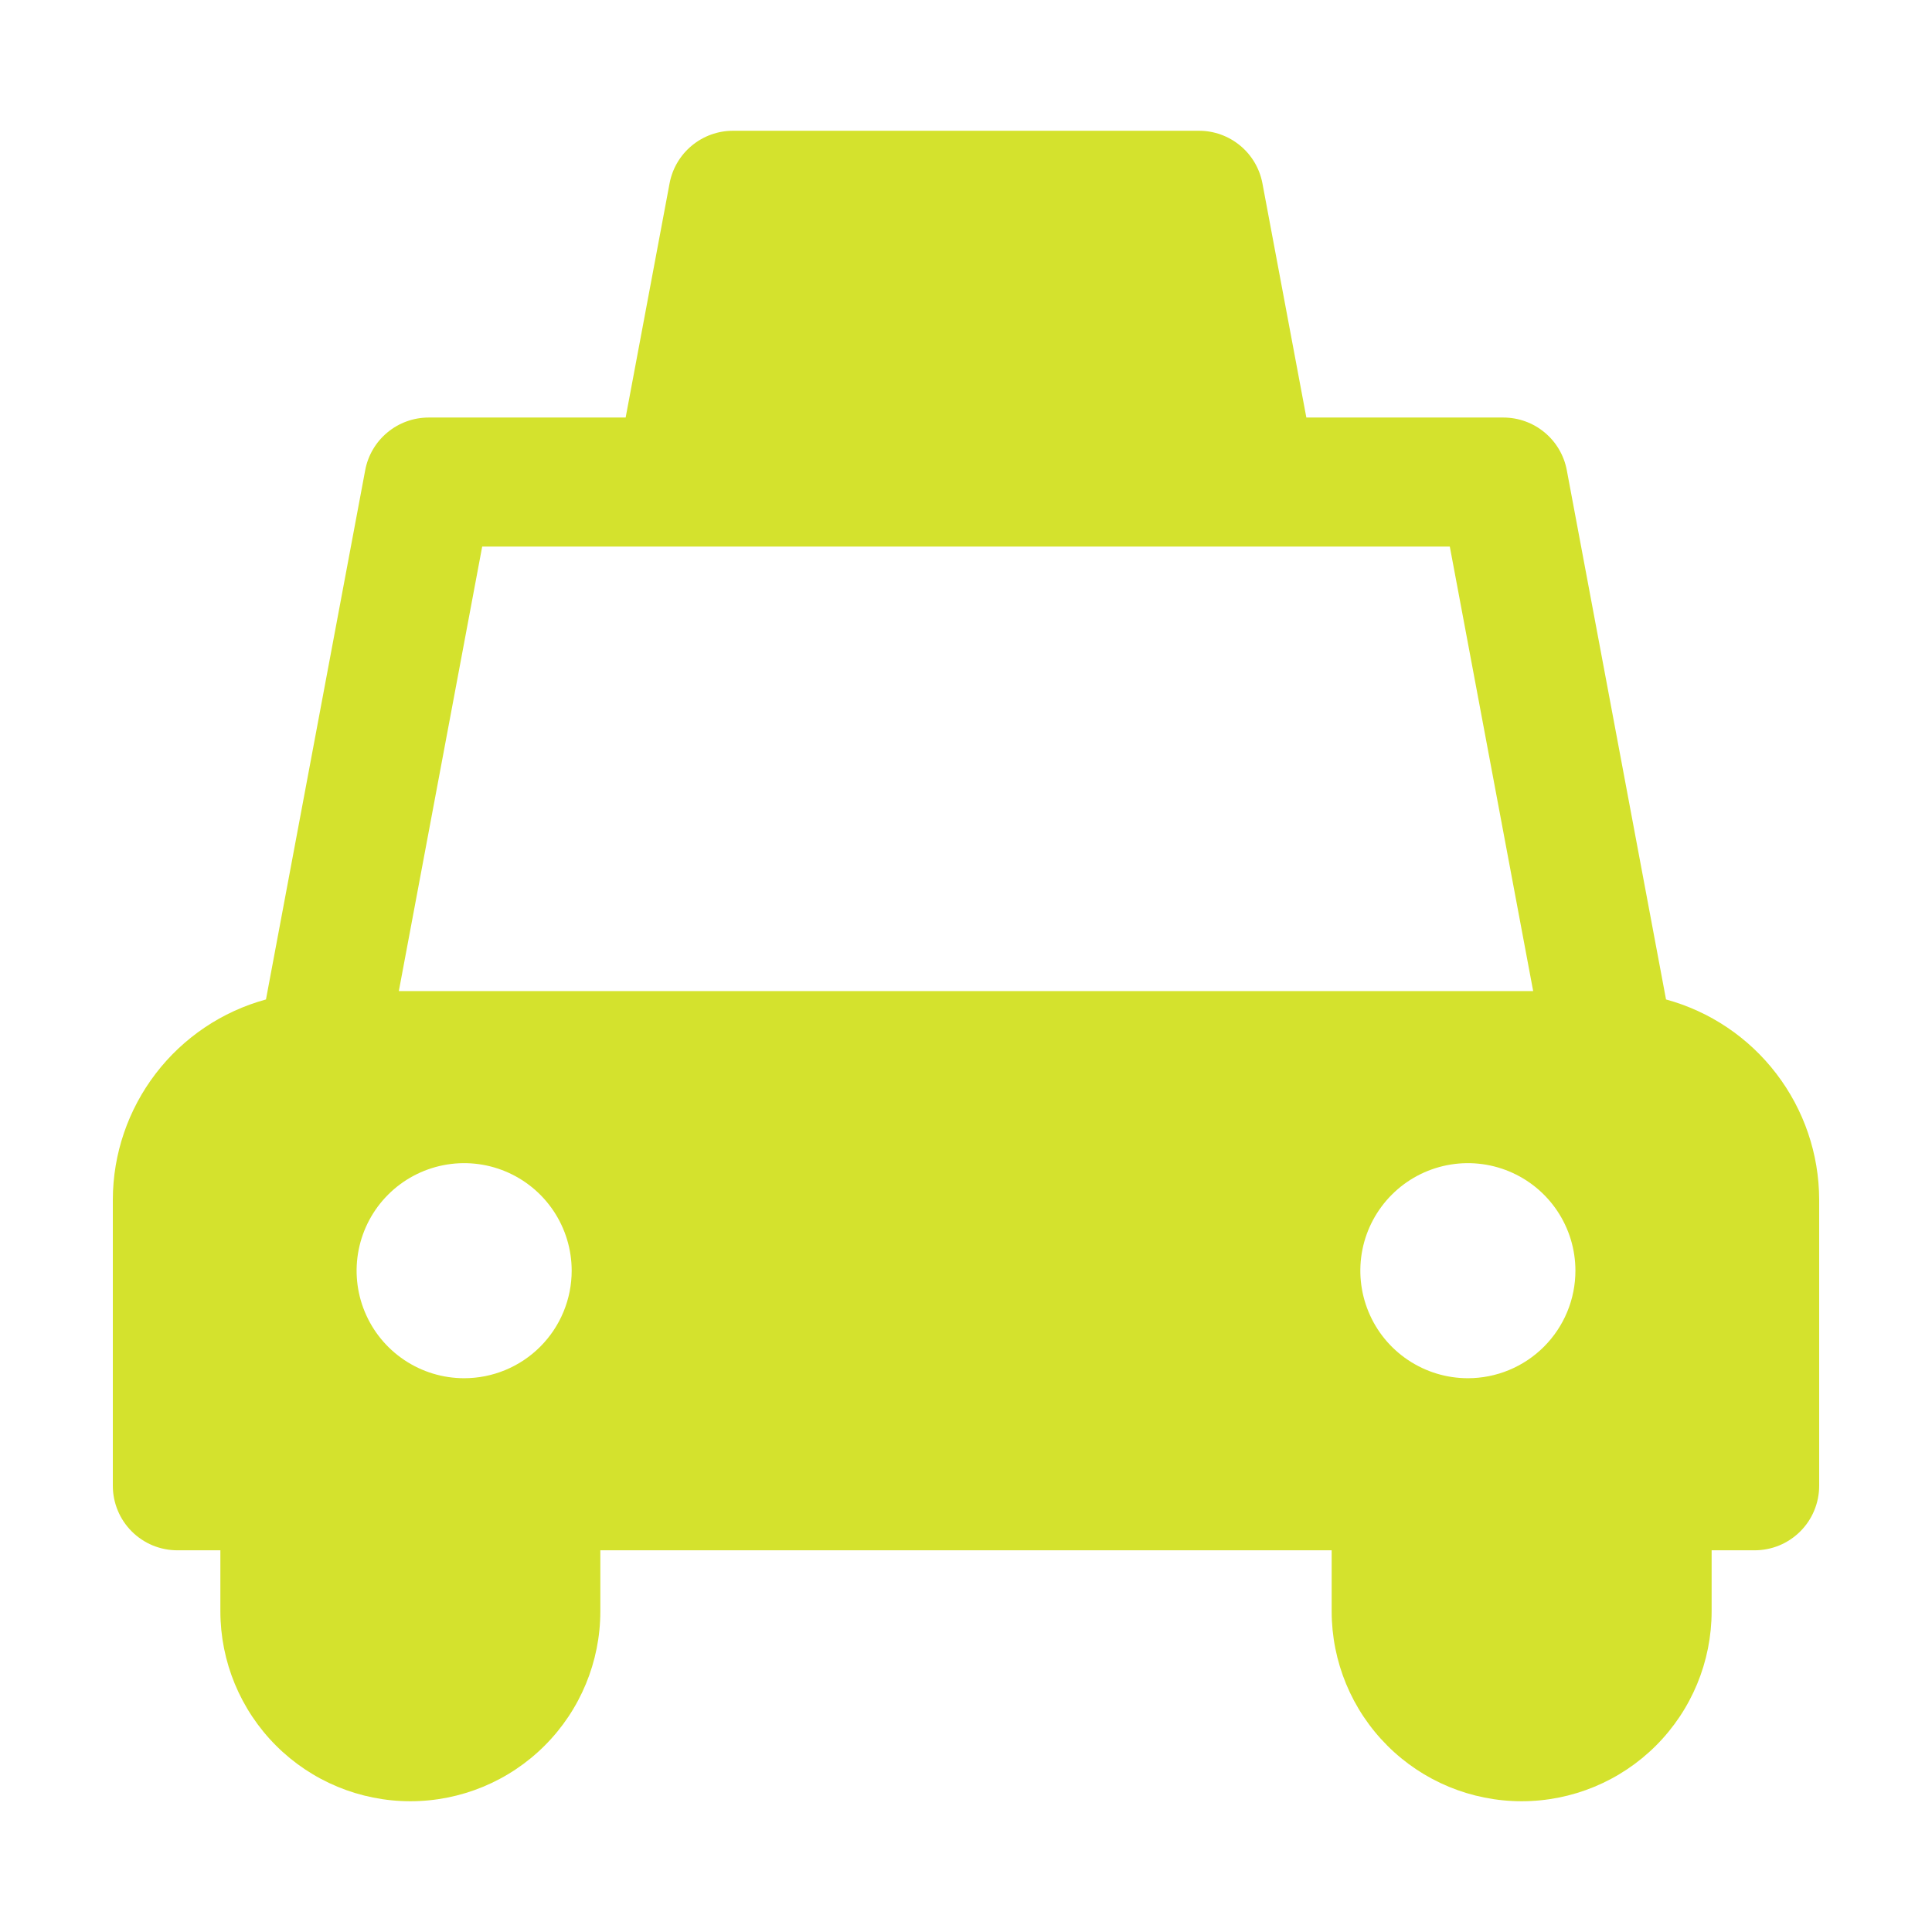 <svg width="60" height="60" viewBox="0 0 60 60" fill="none" xmlns="http://www.w3.org/2000/svg">
<path d="M51.74 31.039L48.658 14.601C48.572 14.142 48.328 13.727 47.968 13.429C47.608 13.13 47.156 12.967 46.688 12.967H40.57L39.206 5.695C39.12 5.236 38.876 4.821 38.516 4.523C38.156 4.224 37.704 4.061 37.236 4.061H22.764C22.296 4.061 21.844 4.224 21.484 4.523C21.124 4.821 20.88 5.236 20.794 5.695L19.43 12.967H13.312C12.844 12.967 12.392 13.13 12.032 13.429C11.672 13.727 11.428 14.142 11.342 14.601L8.26 31.039C6.897 31.411 5.694 32.22 4.835 33.342C3.977 34.463 3.509 35.835 3.504 37.247V46.143C3.504 46.406 3.556 46.666 3.657 46.909C3.757 47.153 3.905 47.373 4.091 47.559C4.277 47.745 4.498 47.893 4.741 47.994C4.984 48.094 5.245 48.146 5.508 48.146H6.844V50.039C6.844 51.604 7.466 53.105 8.572 54.211C9.679 55.318 11.179 55.939 12.744 55.939C14.309 55.939 15.81 55.318 16.916 54.211C18.023 53.105 18.644 51.604 18.644 50.039V48.146H41.356V50.039C41.356 51.604 41.977 53.105 43.084 54.211C44.19 55.318 45.691 55.939 47.256 55.939C48.821 55.939 50.321 55.318 51.428 54.211C52.534 53.105 53.156 51.604 53.156 50.039V48.146H54.492C54.755 48.146 55.016 48.094 55.259 47.994C55.502 47.893 55.723 47.745 55.909 47.559C56.095 47.373 56.243 47.153 56.343 46.909C56.444 46.666 56.496 46.406 56.496 46.143V37.247C56.491 35.835 56.023 34.463 55.164 33.342C54.306 32.22 53.103 31.411 51.74 31.039ZM14.414 42.802C13.754 42.802 13.108 42.606 12.559 42.239C12.01 41.872 11.582 41.351 11.329 40.74C11.076 40.13 11.01 39.459 11.139 38.811C11.268 38.163 11.586 37.568 12.053 37.101C12.52 36.634 13.115 36.316 13.763 36.187C14.411 36.058 15.082 36.124 15.692 36.377C16.303 36.63 16.824 37.058 17.191 37.607C17.558 38.156 17.754 38.802 17.754 39.462C17.754 39.901 17.668 40.335 17.5 40.74C17.332 41.146 17.086 41.514 16.776 41.824C16.466 42.134 16.098 42.38 15.692 42.548C15.287 42.716 14.853 42.802 14.414 42.802ZM12.386 30.779L14.975 16.974H45.025L47.614 30.779H12.386ZM45.586 42.802C44.926 42.802 44.28 42.606 43.731 42.239C43.181 41.872 42.753 41.351 42.501 40.74C42.248 40.13 42.182 39.459 42.31 38.811C42.439 38.163 42.758 37.568 43.225 37.101C43.692 36.634 44.287 36.316 44.935 36.187C45.583 36.058 46.254 36.124 46.864 36.377C47.475 36.63 47.996 37.058 48.363 37.607C48.73 38.156 48.926 38.802 48.926 39.462C48.926 39.901 48.84 40.335 48.672 40.74C48.504 41.146 48.258 41.514 47.948 41.824C47.638 42.134 47.27 42.38 46.864 42.548C46.459 42.716 46.025 42.802 45.586 42.802Z" fill="#D4E22D"/>
</svg>
